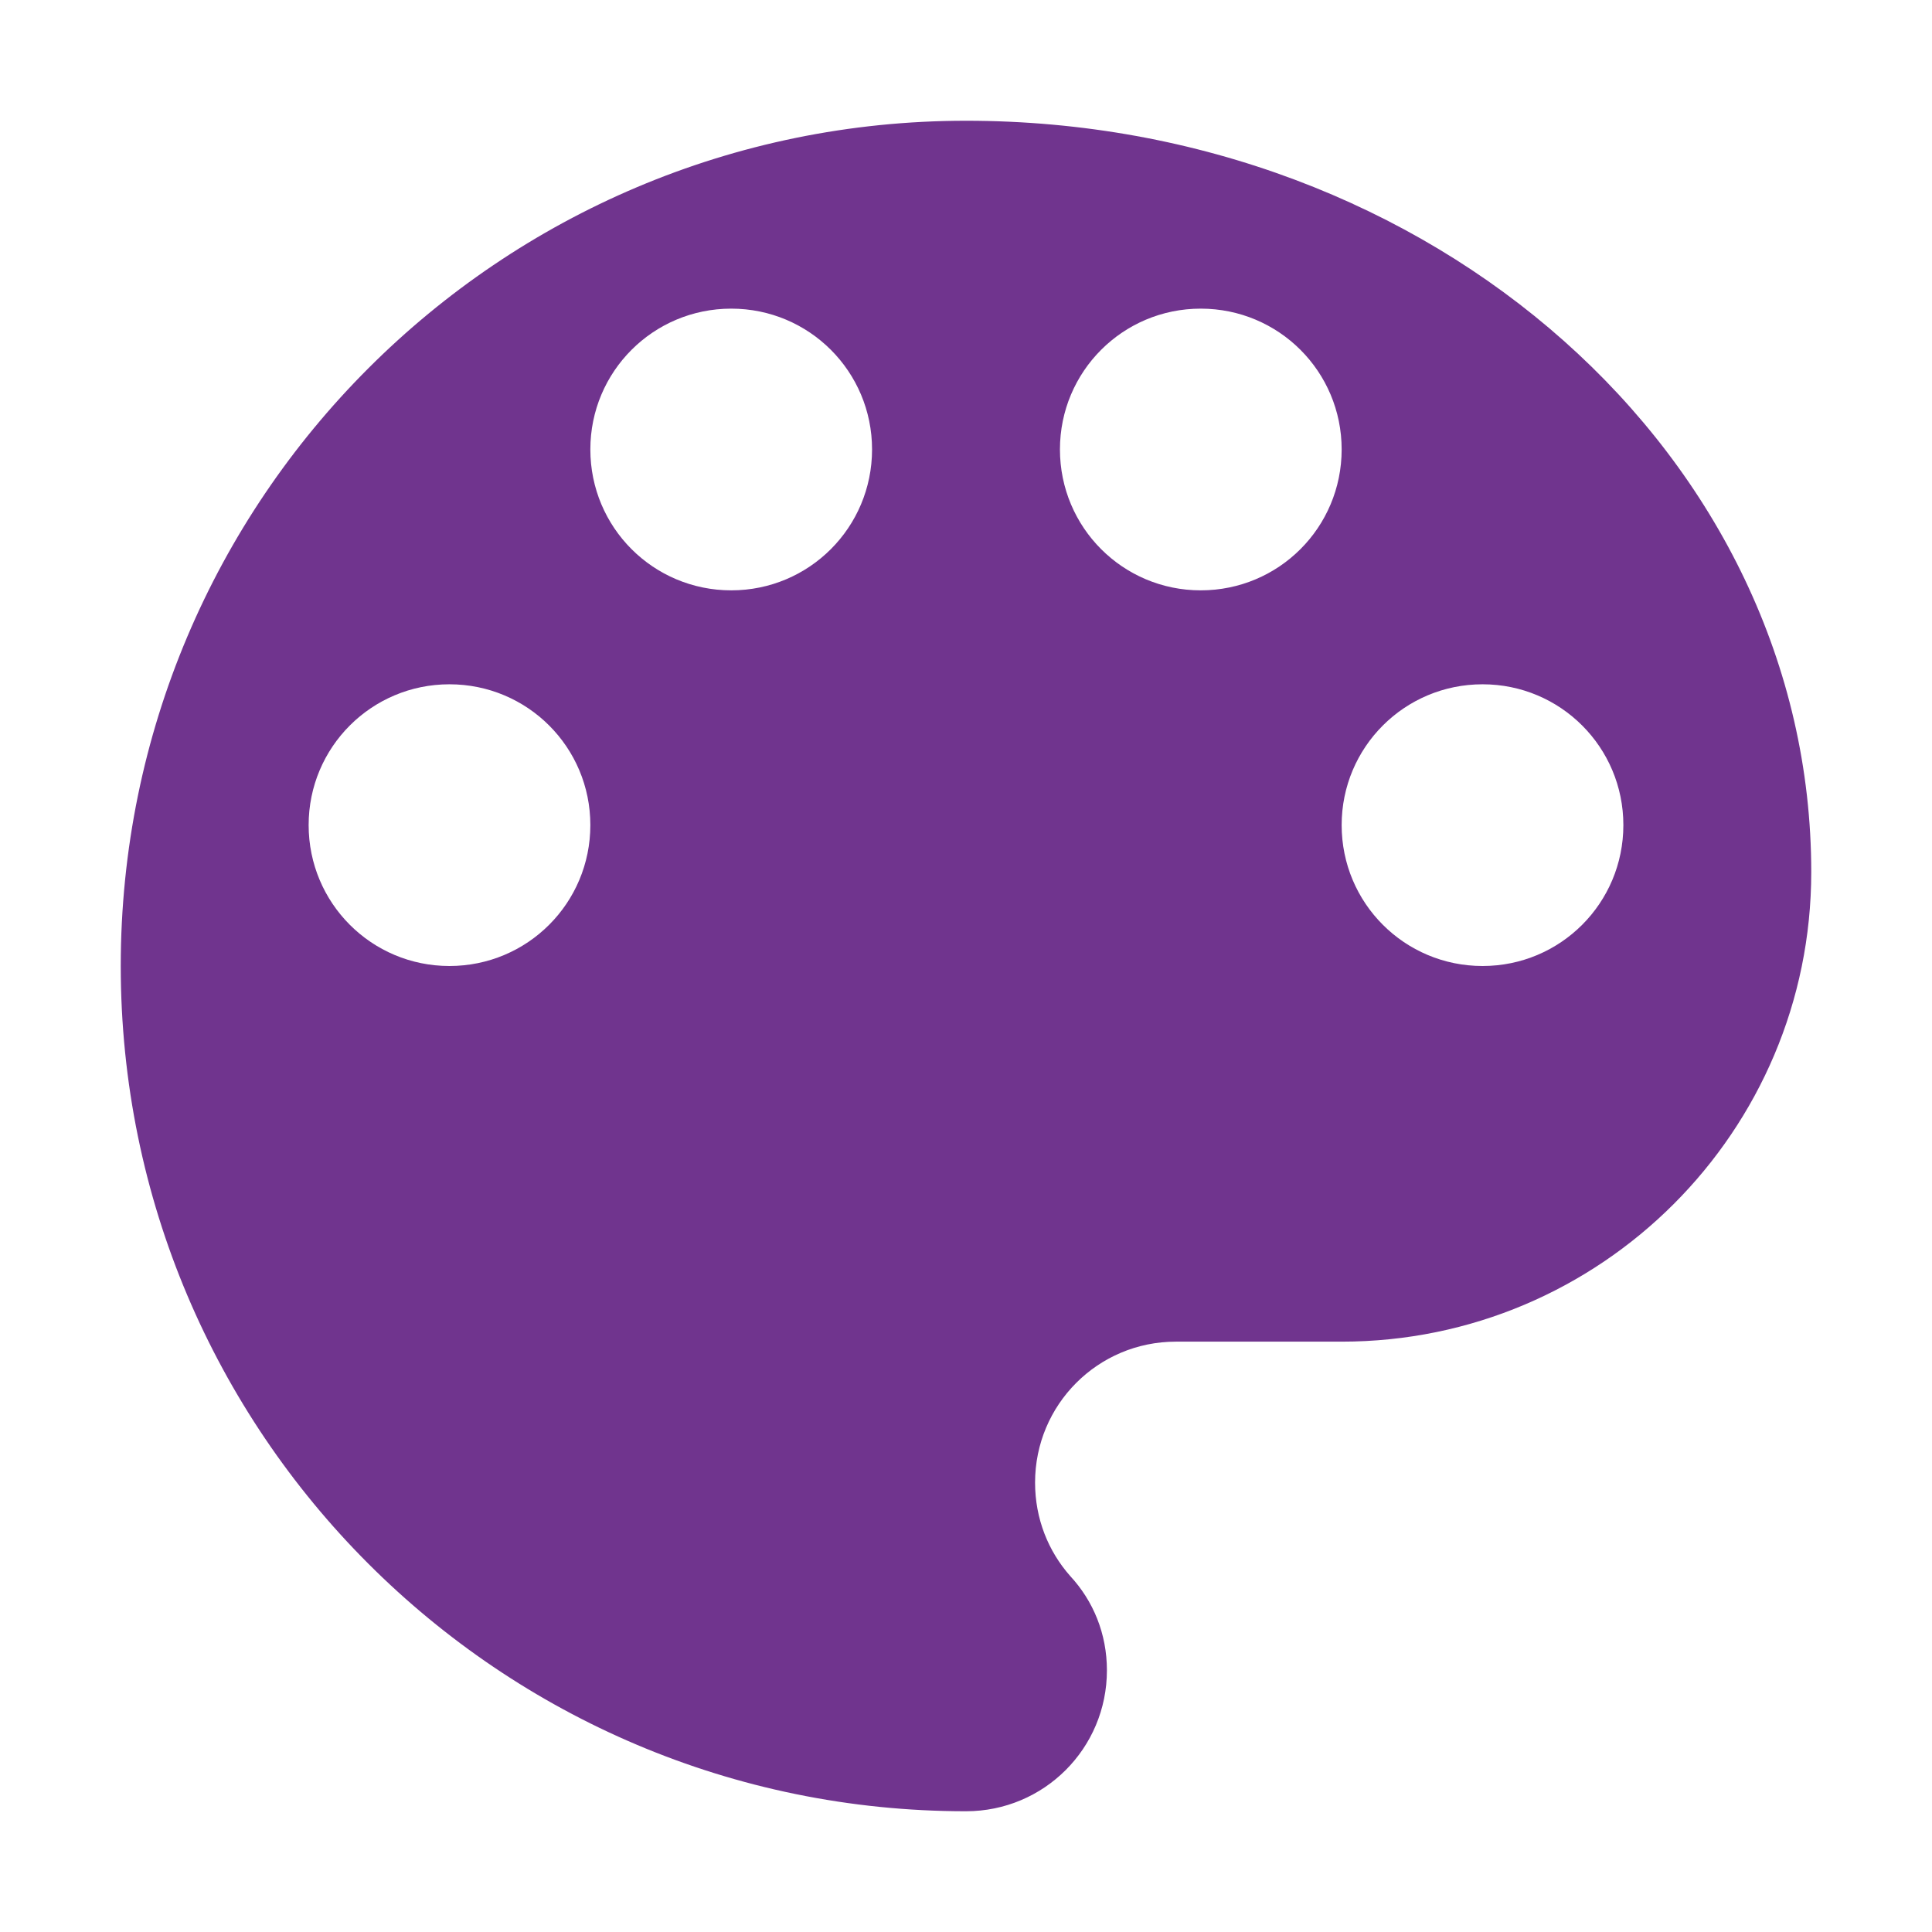 <?xml version="1.0" encoding="UTF-8"?> <svg xmlns="http://www.w3.org/2000/svg" width="16" height="16" viewBox="0 0 16 16" fill="none"> <path d="M8 1C4.134 1 1 4.134 1 8C1 11.866 4.134 15 8 15C8.646 15 9.167 14.479 9.167 13.833C9.167 13.53 9.054 13.258 8.863 13.052C8.681 12.846 8.572 12.577 8.572 12.278C8.572 11.632 9.093 11.111 9.738 11.111H11.111C13.258 11.111 15 9.369 15 7.222C15 3.784 11.866 1 8 1ZM3.722 8C3.077 8 2.556 7.479 2.556 6.833C2.556 6.188 3.077 5.667 3.722 5.667C4.368 5.667 4.889 6.188 4.889 6.833C4.889 7.479 4.368 8 3.722 8ZM6.056 4.889C5.41 4.889 4.889 4.368 4.889 3.722C4.889 3.077 5.41 2.556 6.056 2.556C6.701 2.556 7.222 3.077 7.222 3.722C7.222 4.368 6.701 4.889 6.056 4.889ZM9.944 4.889C9.299 4.889 8.778 4.368 8.778 3.722C8.778 3.077 9.299 2.556 9.944 2.556C10.59 2.556 11.111 3.077 11.111 3.722C11.111 4.368 10.59 4.889 9.944 4.889ZM12.278 8C11.632 8 11.111 7.479 11.111 6.833C11.111 6.188 11.632 5.667 12.278 5.667C12.923 5.667 13.444 6.188 13.444 6.833C13.444 7.479 12.923 8 12.278 8Z" fill="#70348E"></path> </svg> 